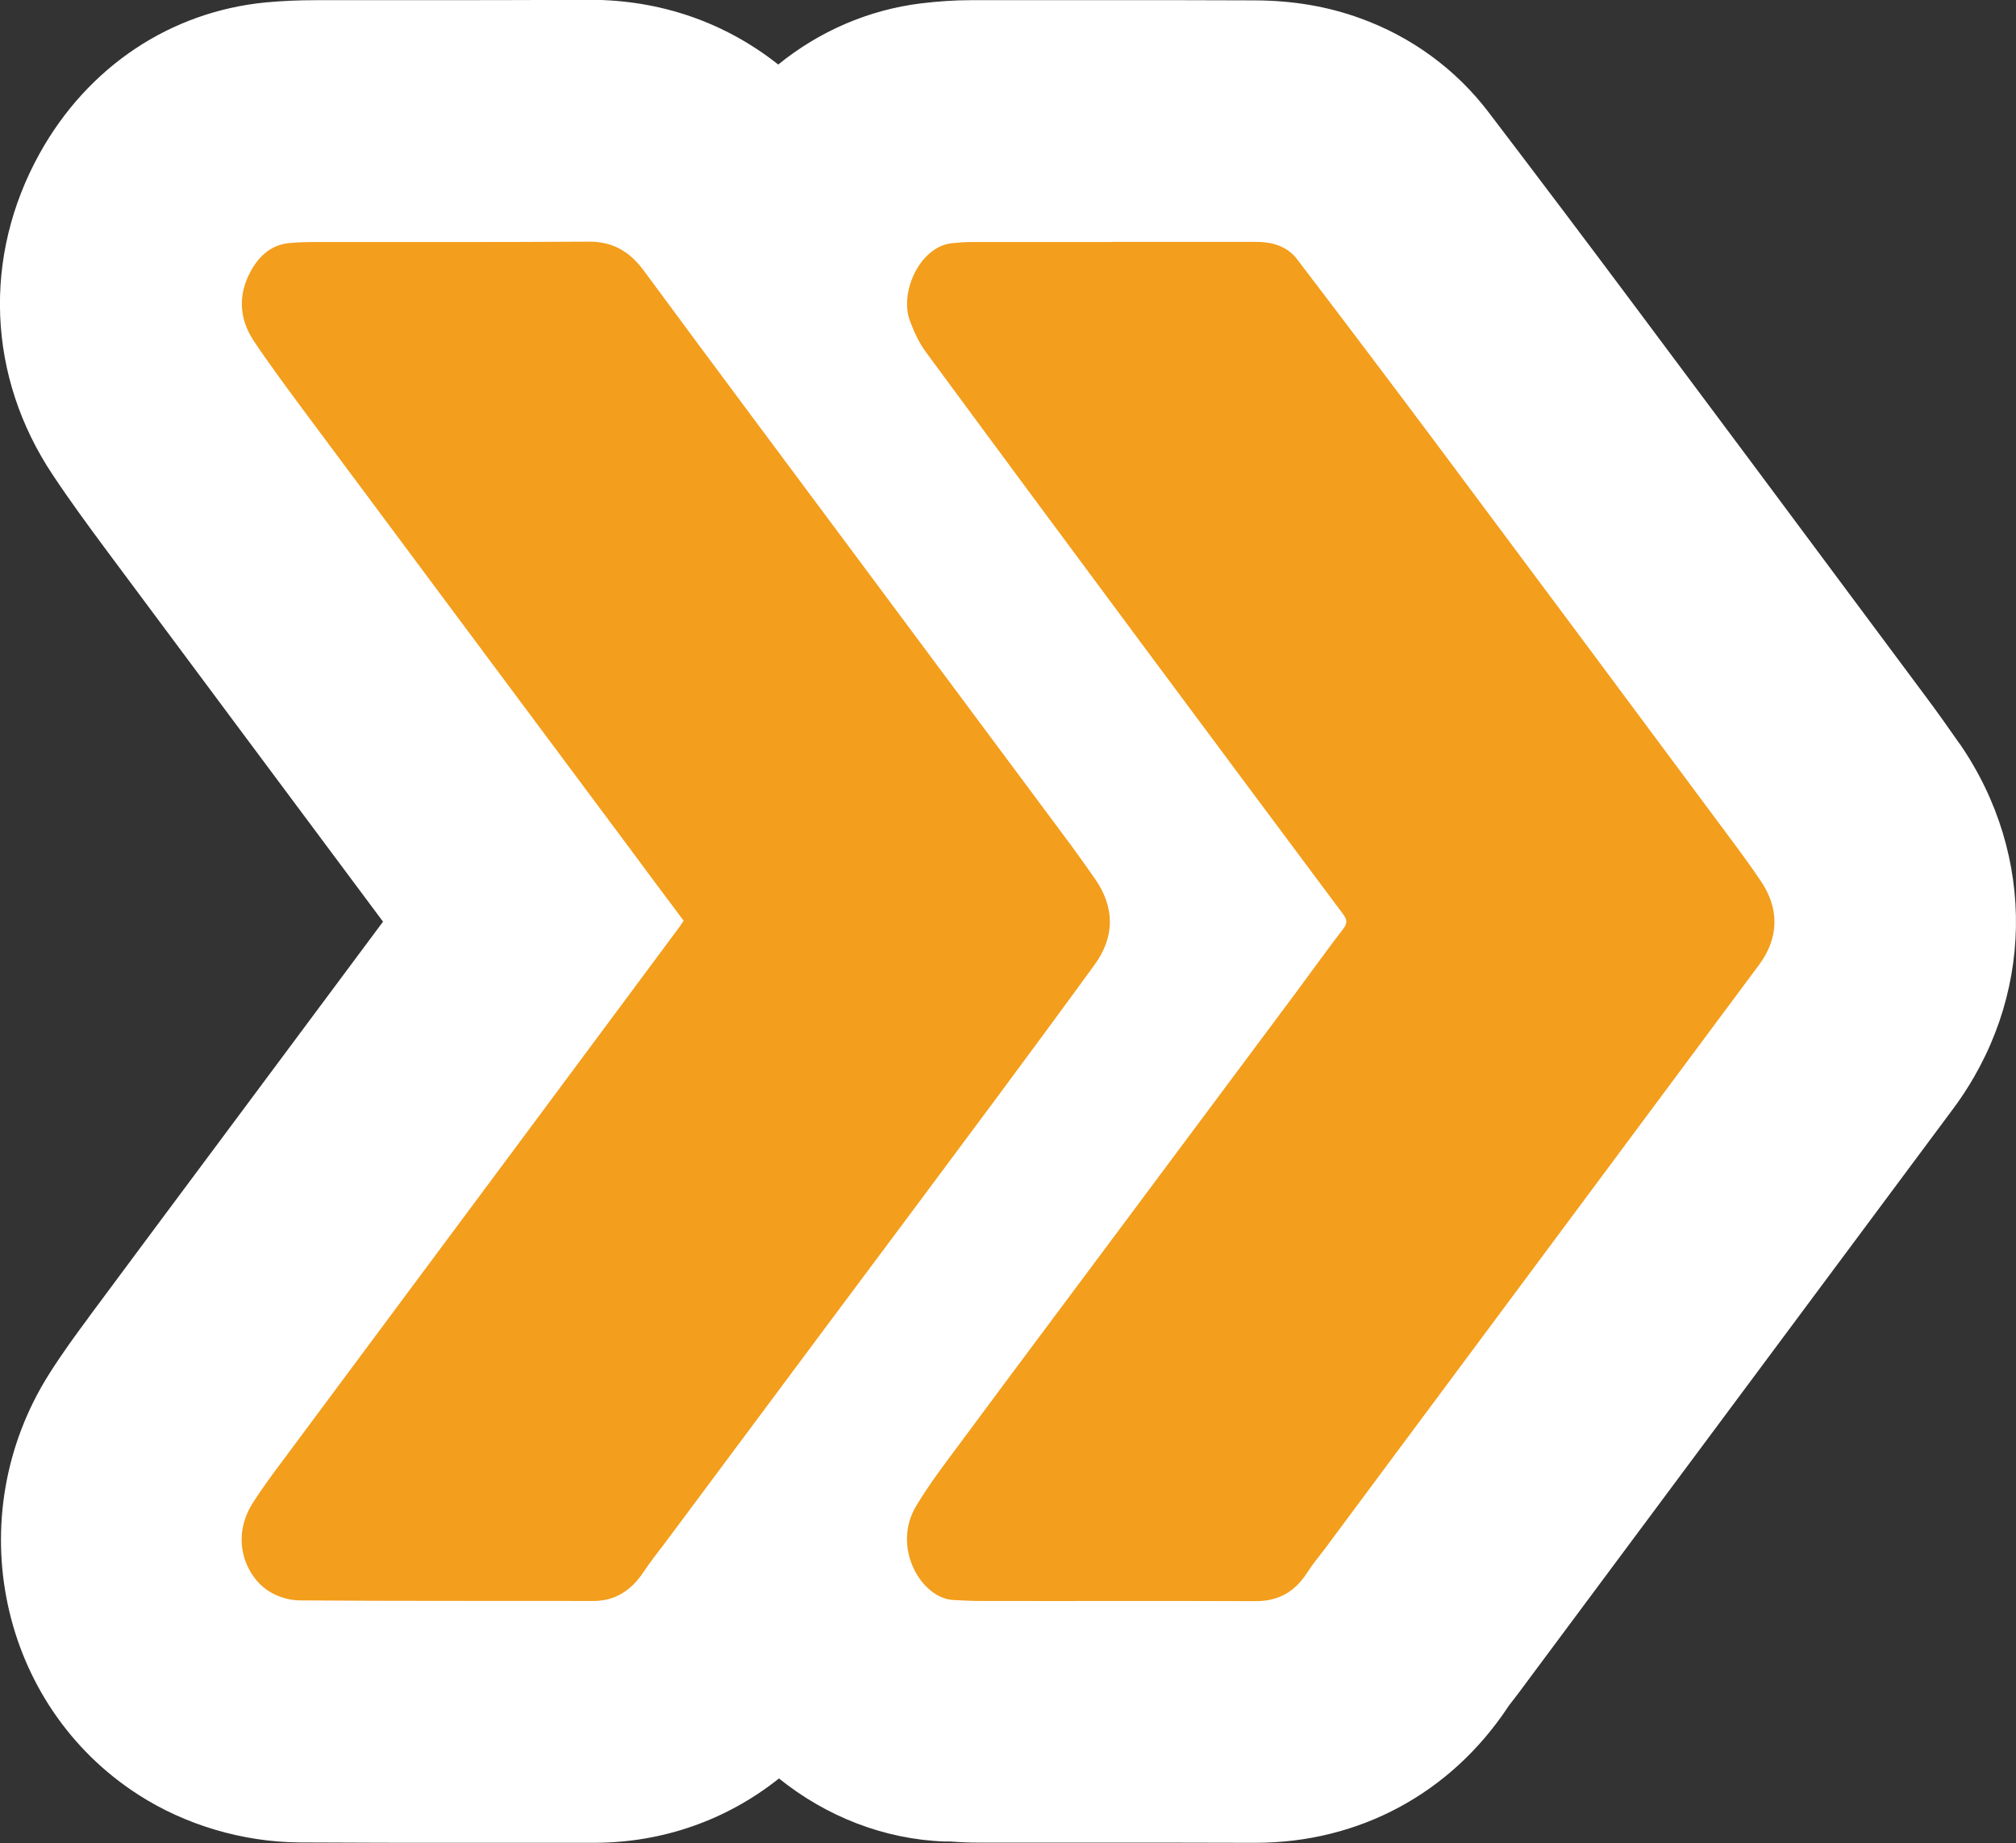 <?xml version="1.0" encoding="UTF-8"?>
<svg id="Capa_2" data-name="Capa 2" xmlns="http://www.w3.org/2000/svg" viewBox="0 0 109.06 99.68">
  <rect x="0" y="0" width="109.06" height="99.68" fill="#333333" stroke="none"/>
  <defs>
    <style>
      .cls-1 {
        fill: #fff;
      }

      .cls-2 {
        fill: #f39e1c;
      }
    </style>
  </defs>
  <g id="Capa_2-2" data-name="Capa 2">
    <g>
      <path class="cls-1" d="M106.01,40.23c-.57-.82-1.17-1.67-1.85-2.58l-2.71-3.64c-4.36-5.86-8.72-11.72-13.09-17.56-2.51-3.36-5.15-6.86-7.84-10.39-1.76-2.31-4.16-4.07-6.93-5.07-1.76-.64-3.63-.96-5.69-.97-1.28,0-2.55-.01-3.83-.01h-3.94s-6.26,0-7.64,0c-.85,0-1.72.06-2.65.17-2.86.35-5.52,1.51-7.74,3.31-2.88-2.28-6.38-3.5-10.19-3.5h-.09c-2.49.01-4.98.02-7.47.02h-7.26c-.96,0-1.84.04-2.71.12C9.22.63,4.76,3.6,2.15,8.29c-3.1,5.58-2.84,12.08.7,17.39.97,1.46,1.95,2.79,2.96,4.15,4.86,6.53,9.72,13.06,14.59,19.59l.32.43-8.91,11.97c-2.32,3.11-4.64,6.23-6.95,9.34l-.12.17c-.6.81-1.34,1.81-2.08,2.98-4.88,7.72-2.71,17.93,4.84,22.77,2.54,1.63,5.62,2.54,8.67,2.57,3.01.02,6.02.02,9.03.02,0,0,6.92,0,6.93,0,3.73,0,7.2-1.24,10.01-3.48,2.56,2.06,5.69,3.29,8.96,3.41h.31c.51.04,1.02.06,1.54.06h6.43c2.82,0,5.64,0,8.45.01h.08c5.61,0,10.57-2.67,13.67-7.35l.07-.1c.16-.21.32-.41.47-.61l23.54-31.64c4.4-5.92,4.54-13.67.35-19.75Z"/>
      <path class="cls-2" d="M37,49.82c-1.05-1.4-2.08-2.78-3.1-4.16-5.87-7.88-11.74-15.75-17.6-23.63-.87-1.18-1.75-2.36-2.57-3.59-.82-1.23-.85-2.55-.15-3.8.48-.87,1.16-1.4,2.04-1.49.5-.05,1-.06,1.49-.06,4.92,0,9.85.01,14.77-.02,1.2,0,2.14.47,2.95,1.57,3.84,5.21,7.71,10.38,11.57,15.57,3.86,5.19,7.72,10.37,11.58,15.56.42.57.83,1.16,1.24,1.74,1.09,1.54,1.1,3.15,0,4.66-1.78,2.45-3.58,4.88-5.38,7.31-3,4.04-6.01,8.07-9.02,12.1-2.93,3.94-5.87,7.87-8.8,11.81-.41.54-.83,1.07-1.21,1.64-.7,1.05-1.59,1.56-2.7,1.56-5.29-.01-10.58.01-15.87-.03-.57,0-1.2-.18-1.7-.5-1.22-.78-2.12-2.79-.86-4.78.52-.81,1.09-1.58,1.66-2.34,2.93-3.94,5.86-7.88,8.79-11.82,2.81-3.78,5.63-7.56,8.44-11.35,1.4-1.88,2.79-3.76,4.19-5.64.06-.08.12-.18.22-.33Z"/>
      <path class="cls-2" d="M60.13,13.08c2.56,0,5.13,0,7.69,0,.44,0,.9.03,1.32.19.36.13.74.37.99.7,2.61,3.42,5.2,6.85,7.77,10.29,5.27,7.06,10.53,14.12,15.78,21.19.53.71,1.06,1.44,1.56,2.18,1.03,1.5,1,3.09-.07,4.54-4.12,5.54-8.24,11.08-12.36,16.62-3.72,5.01-7.45,10.01-11.17,15.02-.31.41-.64.8-.92,1.24-.72,1.13-1.67,1.56-2.82,1.55-4.98-.02-9.96,0-14.93-.01-.46,0-.92-.03-1.37-.05-1.76-.07-3.4-2.86-2.02-5.12.72-1.19,1.56-2.29,2.38-3.39,2.68-3.62,5.38-7.22,8.07-10.83,3.31-4.44,6.63-8.89,9.94-13.33.9-1.21,1.78-2.44,2.7-3.64.23-.3.2-.49,0-.77-3.64-4.88-7.28-9.76-10.91-14.65-3.9-5.25-7.8-10.51-11.68-15.78-.36-.49-.64-1.09-.86-1.69-.57-1.56.55-3.97,2.23-4.18.36-.04.73-.07,1.09-.07,2.54,0,5.07,0,7.61,0h0Z"/>
    </g>
  </g>
</svg>